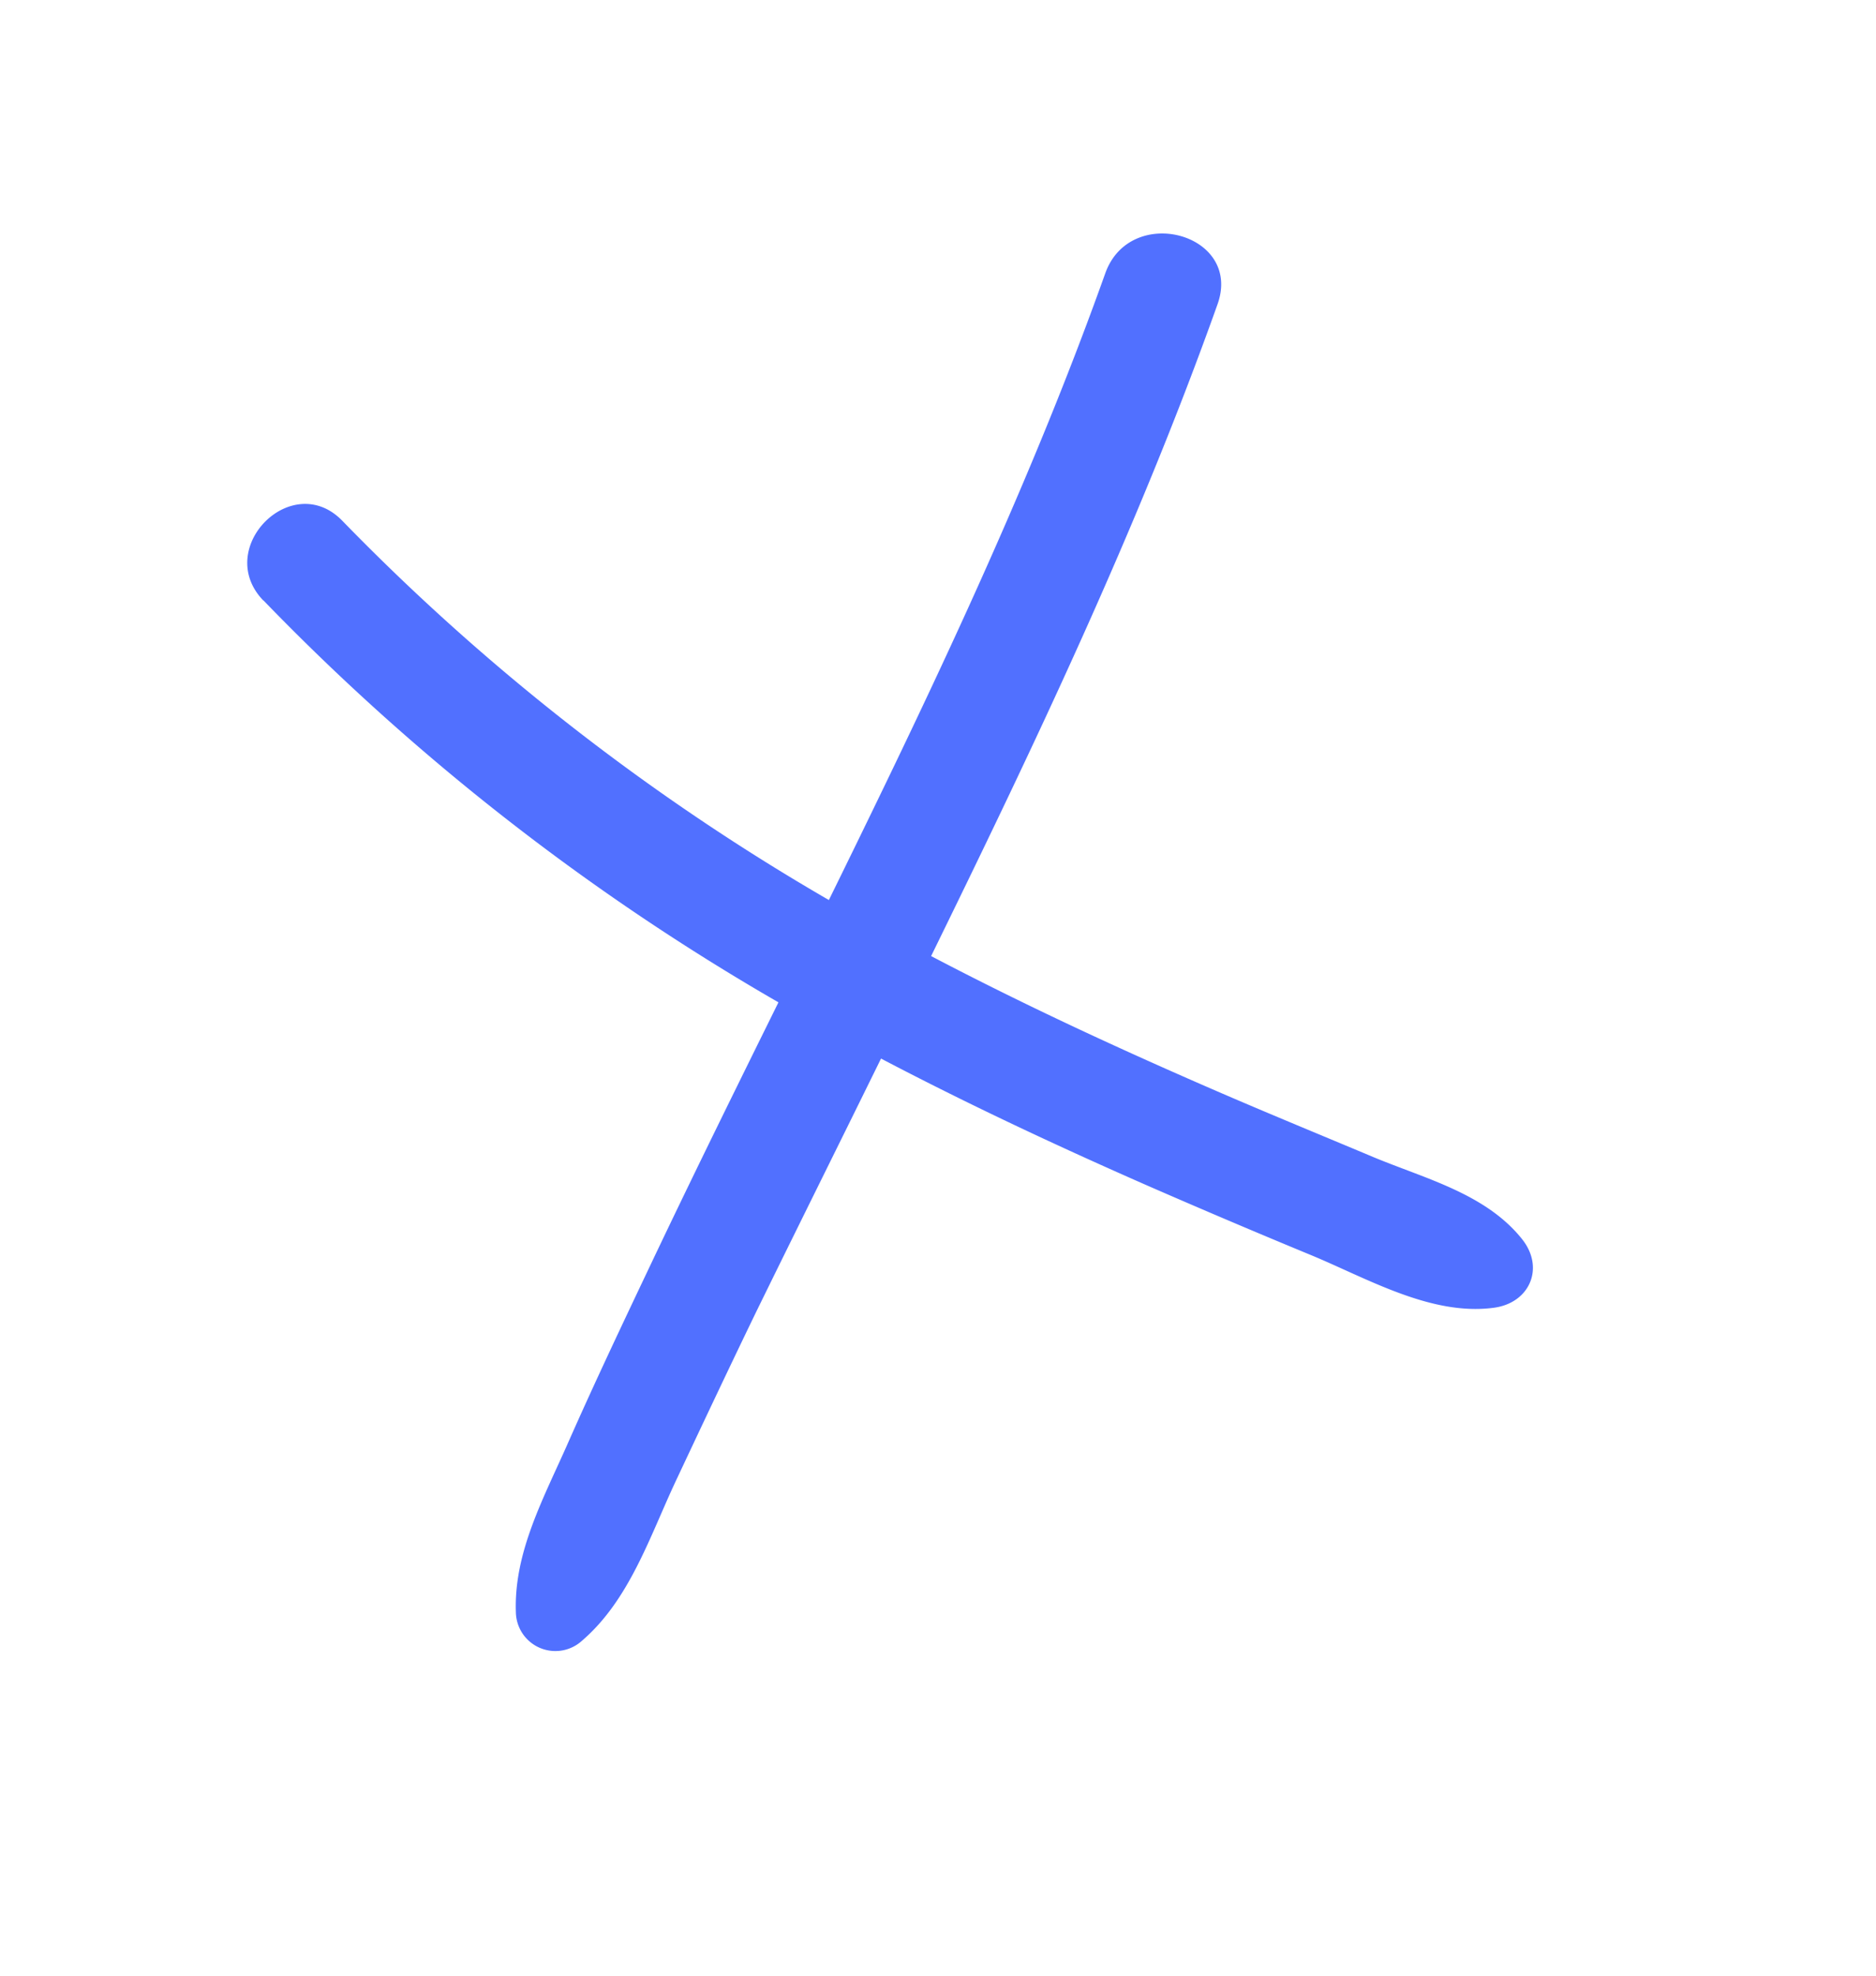 <?xml version="1.0" encoding="UTF-8"?> <svg xmlns="http://www.w3.org/2000/svg" viewBox="0 0 170 179"> <defs> <style>.cls-1{fill:#5170ff;}</style> </defs> <g id="Слой_1" data-name="Слой 1"> <path class="cls-1" d="M100.16,24.75c-7.3,20.46-16.8,40-26.38,59.48-4.93,10-9.92,20-14.72,30.1-2.56,5.39-5.12,10.78-7.53,16.23-2.19,5-5,10-4.78,15.53a3.58,3.58,0,0,0,6,2.51c4.31-3.71,6.14-9.46,8.51-14.5s4.81-10.21,7.27-15.29C73.72,108.22,79,97.67,84.13,87.1c9.54-19.47,18.92-39.1,26.2-59.54,2.29-6.41-7.9-9.16-10.17-2.81Z"></path> <path class="cls-1" d="M23.87,54.38a212.52,212.52,0,0,0,51.6,39.16c9.3,5.09,18.9,9.63,28.61,13.89q7.24,3.16,14.55,6.18c5.17,2.12,11,5.61,16.74,4.84,3.24-.43,4.63-3.6,2.57-6.2-3.29-4.14-8.8-5.49-13.52-7.46-5-2.1-10.08-4.18-15.08-6.36-9.49-4.13-18.88-8.52-28-13.45a203.89,203.89,0,0,1-50.3-37.79c-4.55-4.73-11.72,2.46-7.19,7.19Z"></path> </g> </svg> 